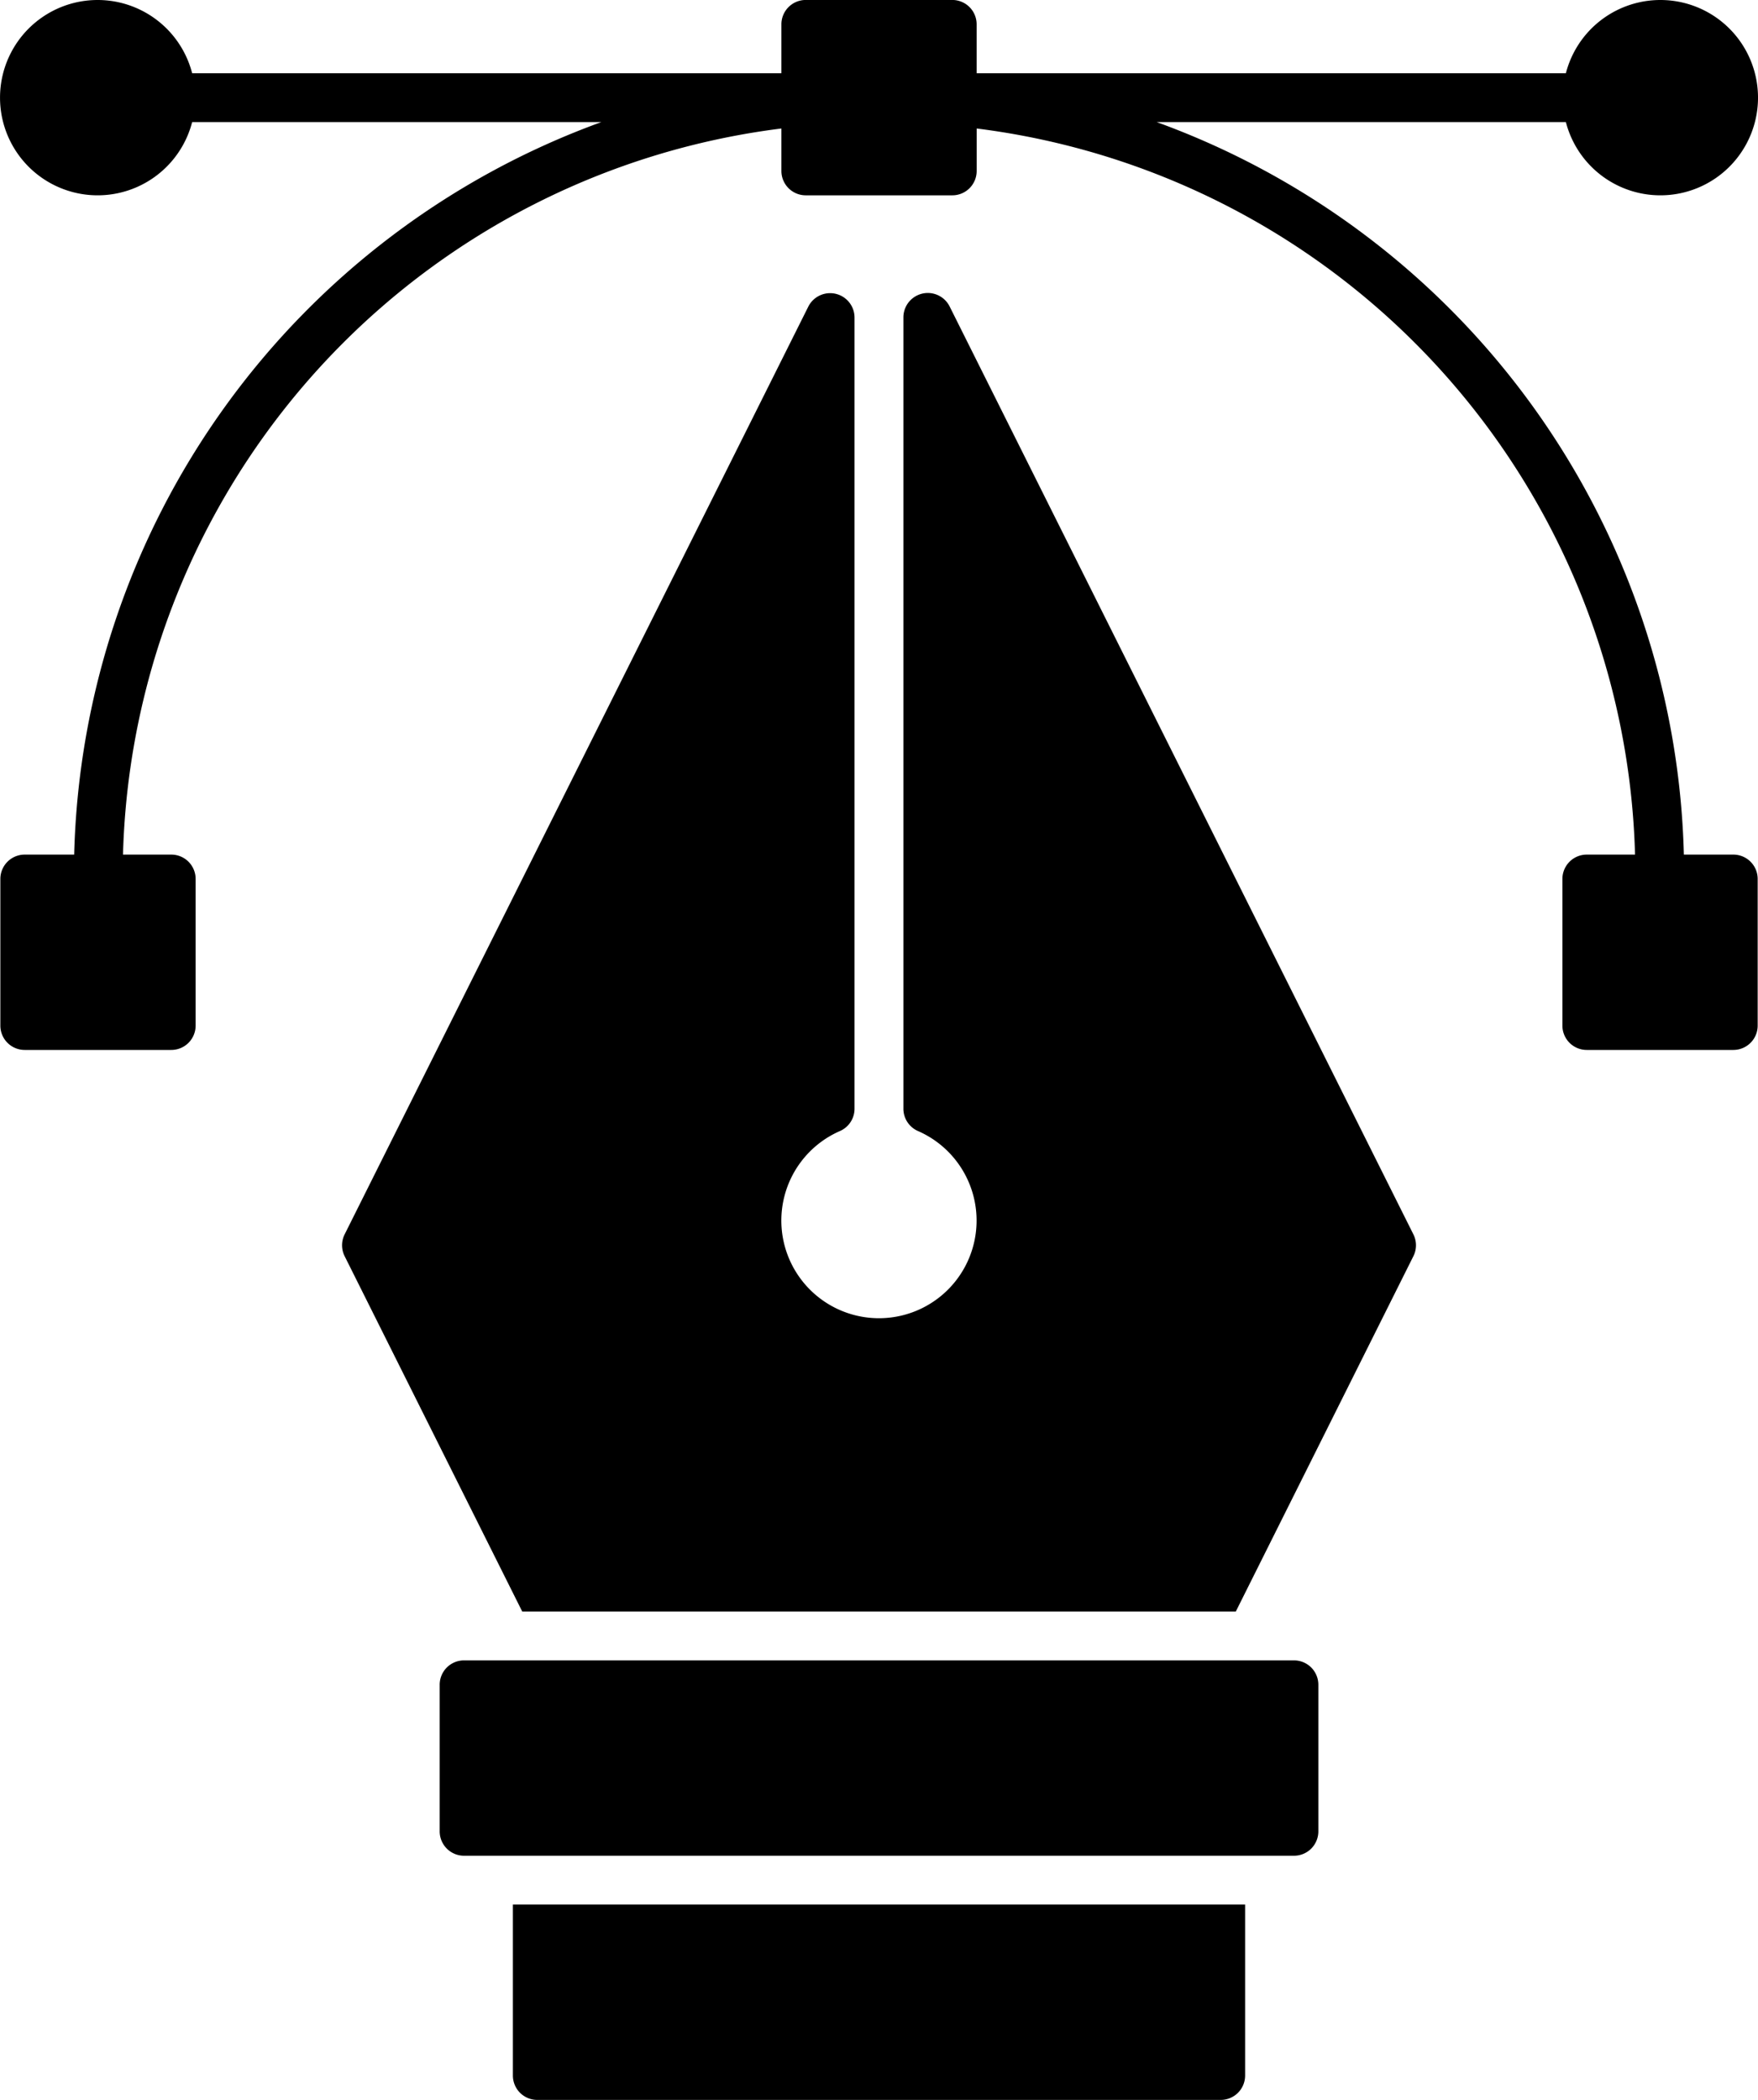 <svg xmlns="http://www.w3.org/2000/svg" width="49.111" height="58.636"><path d="M48.42 23.863h-1.38A22.365 22.365 0 0 0 32.313 3.409h11.431a2.727 2.727 0 1 0 0-1.364H27.283V.681a.68.68 0 0 0-.682-.682h-4.09a.68.68 0 0 0-.682.682v1.364H5.368a2.727 2.727 0 1 0 0 1.364h11.431A22.365 22.365 0 0 0 2.072 23.863H.692a.68.68 0 0 0-.682.682v4.091a.68.68 0 0 0 .682.682h4.091a.68.68 0 0 0 .682-.682v-4.091a.68.68 0 0 0-.682-.682H3.436A21.01 21.01 0 0 1 21.829 3.588v1.184a.68.68 0 0 0 .682.682h4.091a.68.68 0 0 0 .682-.682V3.588a21.01 21.01 0 0 1 18.392 20.275h-1.347a.68.68 0 0 0-.682.682v4.091a.68.68 0 0 0 .682.682h4.091a.68.68 0 0 0 .682-.682v-4.091a.68.68 0 0 0-.682-.682"/><path d="M26.529 8.558a.682.682 0 0 0-1.292.3v22.1a.68.68 0 0 0 .405.623 2.727 2.727 0 1 1-2.175 0 .68.68 0 0 0 .405-.623V8.863a.682.682 0 0 0-1.292-.3L9.628 34.467a.68.68 0 0 0 0 .61l4.961 9.922h19.934l4.961-9.922a.68.68 0 0 0 0-.61ZM36.147 46.363H12.965a.68.68 0 0 0-.682.682v4.091a.68.68 0 0 0 .682.682h23.182a.68.68 0 0 0 .682-.682v-4.091a.68.68 0 0 0-.682-.682M14.328 57.954a.68.68 0 0 0 .682.682h19.091a.68.68 0 0 0 .682-.682v-4.773H14.328Z"/></svg>